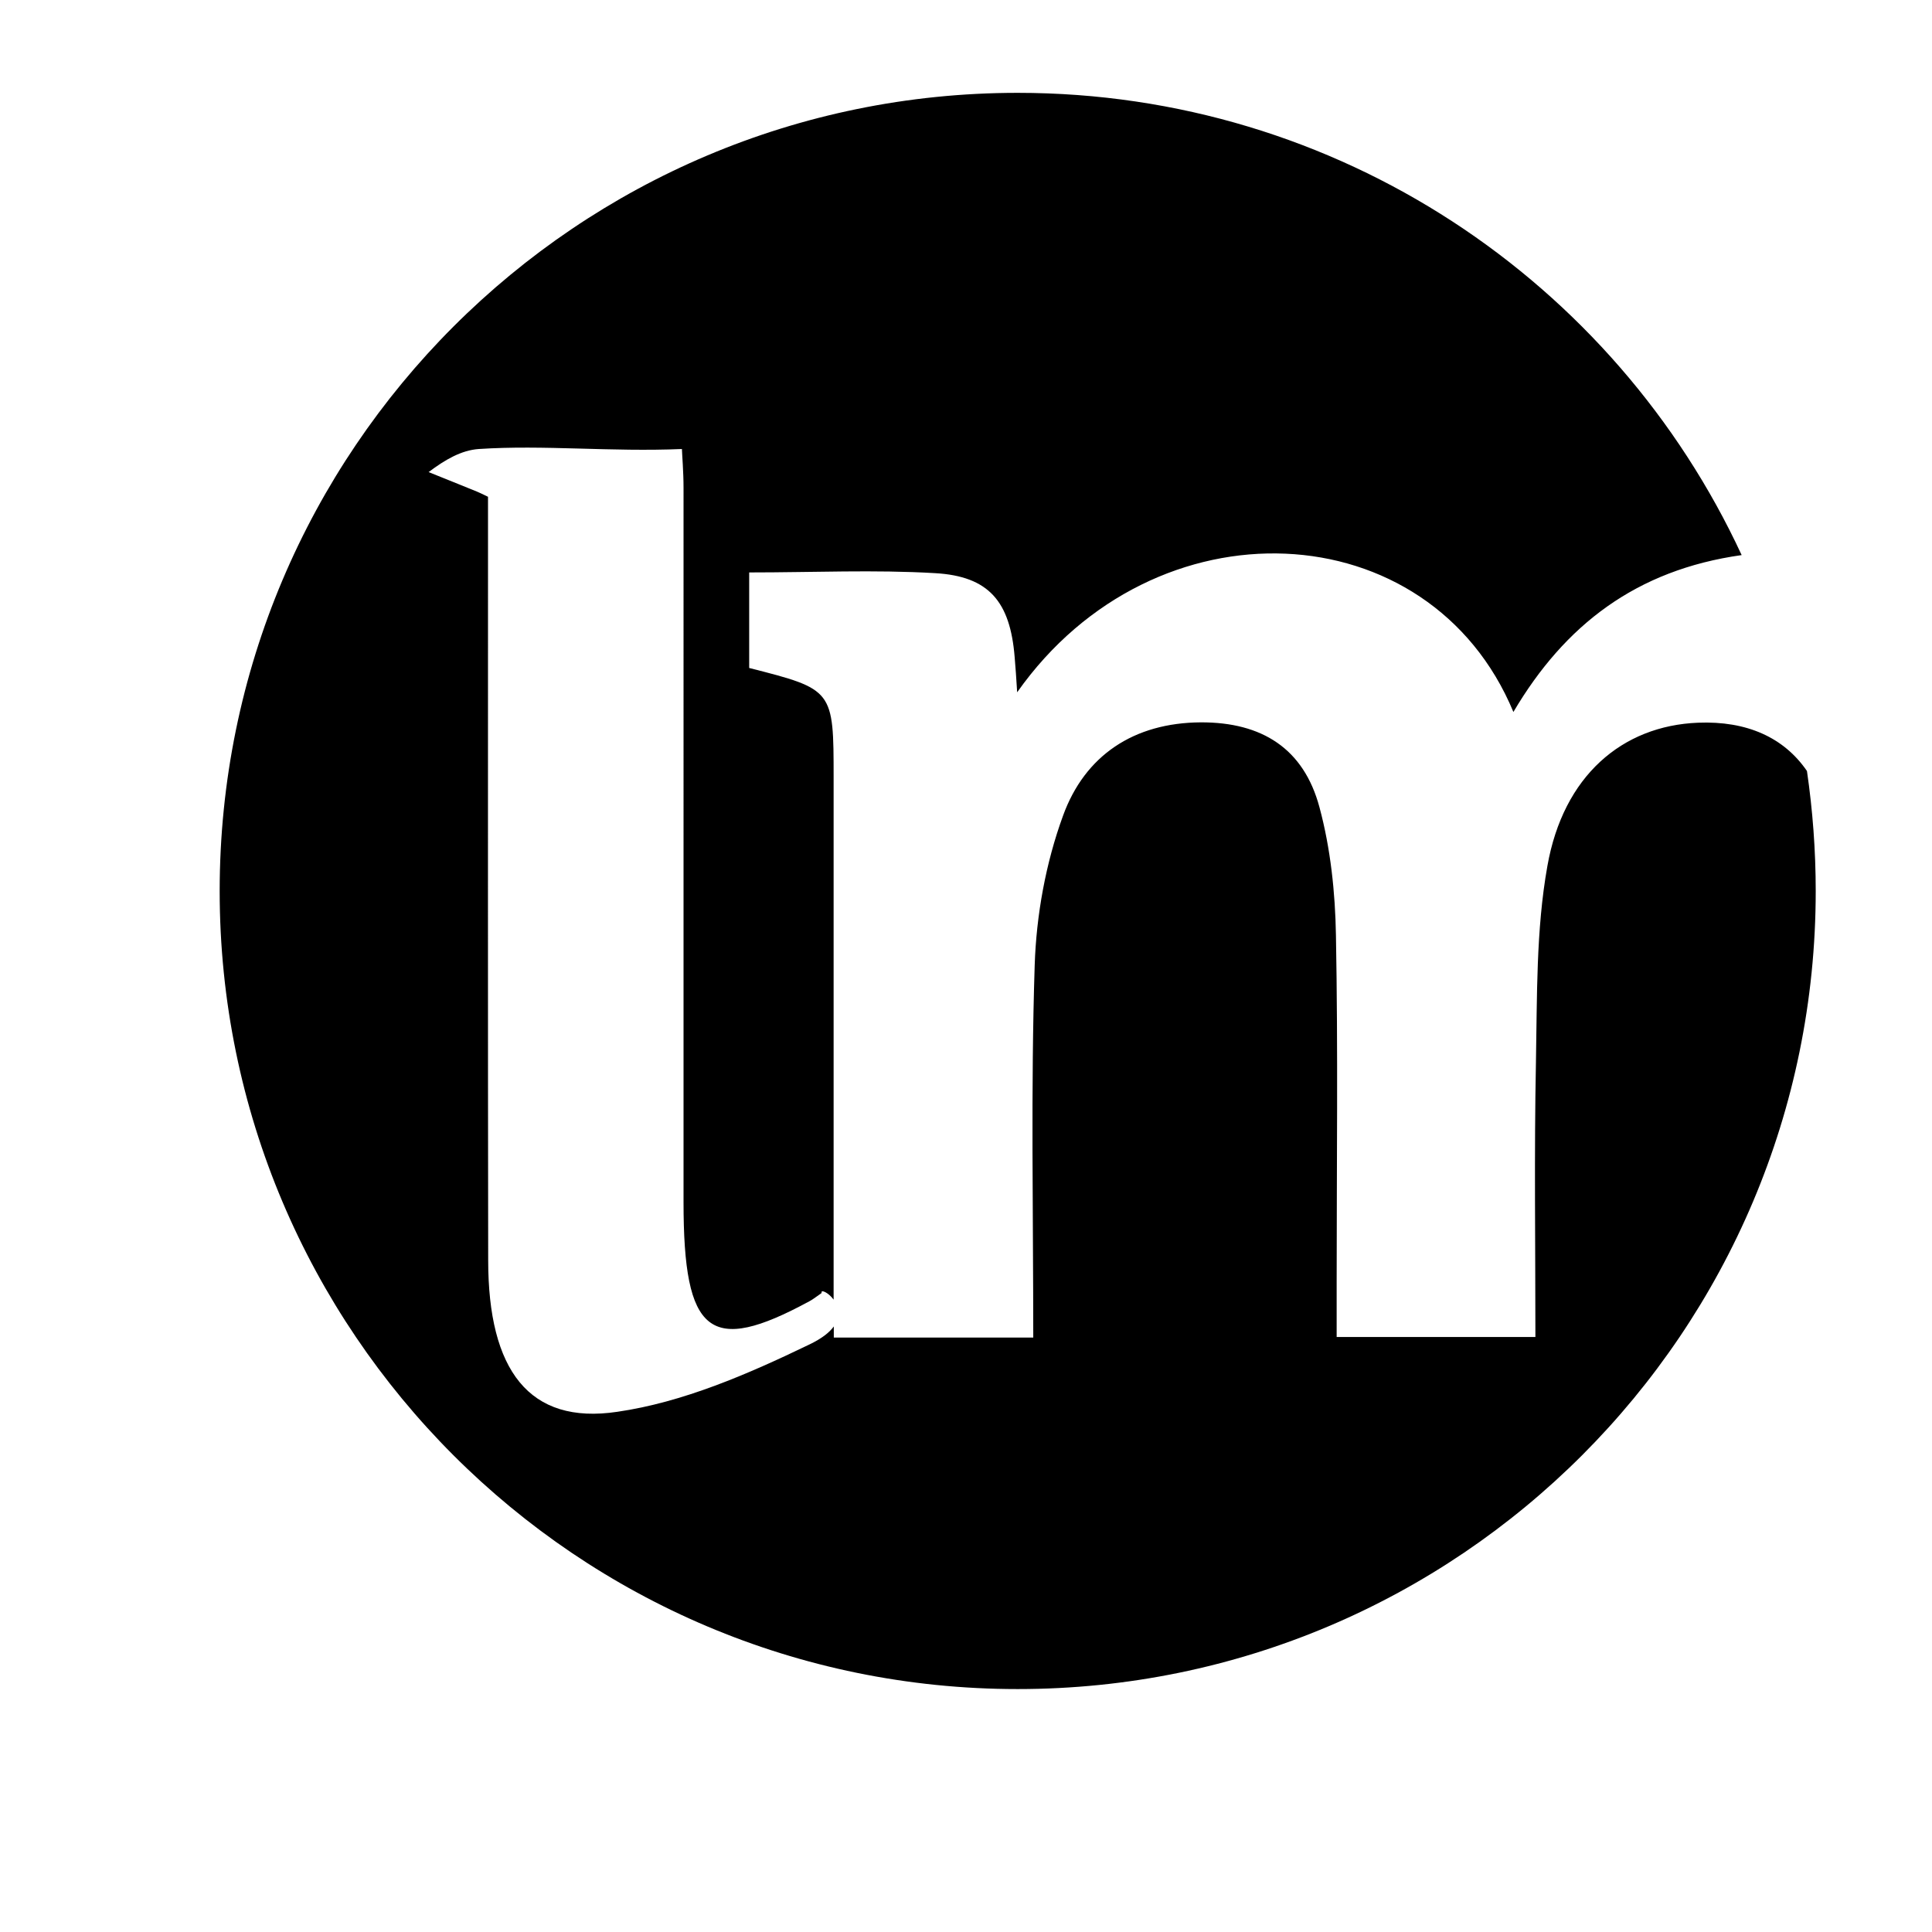 <?xml version="1.0" encoding="utf-8"?>
<!-- Generator: Adobe Illustrator 28.2.0, SVG Export Plug-In . SVG Version: 6.00 Build 0)  -->
<svg version="1.1" id="Capa_1" xmlns="http://www.w3.org/2000/svg" xmlns:xlink="http://www.w3.org/1999/xlink" x="0px" y="0px"
	 viewBox="0 0 1080 1080" style="enable-background:new 0 0 1080 1080;" xml:space="preserve">
<path d="M1015,498.1c0,246.3-199.6,446.1-446.1,446.1c-246.3,0-446.1-199.8-446.1-446.1c0-246.5,199.8-446.2,446.1-446.2
	c179.4,0,333.9,105.7,404.7,258.4c-59,8.3-98.9,39.1-127.6,87.7c-46.7-112.4-200.6-119.9-277.4-11c-0.5-8.2-0.9-13.9-1.4-19.7
	c-2.5-30.9-14.3-45.2-44.5-46.9c-33.8-2-67.7-0.4-103.9-0.4v53.4c47.1,12,47.2,12.1,47.2,61.5v291.6c-3-4.1-7.4-5.9-6.7-3.7
	c-3.2,2.2-5,3.7-7,4.7c-55.5,30.1-70.2,18.5-70.2-55.5V272.8c0-9.2-0.8-18.3-0.9-21.8c-39.6,1.7-77.2-2.4-113.6,0
	c-9.7,0.7-18.7,5.9-28,12.9c9.1,3.7,18,7.2,27,10.9c1.3,0.5,2.6,1.2,6.2,2.9v27.7c0,133-0.1,266,0.1,399.1
	c0,61.4,22.8,92.1,72.2,84.7c36.6-5.3,72.7-20.9,107.3-37.6c7.1-3.4,11.3-6.8,13.7-10.1v6.2h111.5c0-70.6-1.4-139.4,0.8-208.1
	c0.9-28.1,6.2-57.2,15.8-83.5c12.2-33.8,39.6-52.1,77.1-52.3c34.1-0.1,57.5,14.6,66.3,47.5c6.2,23,8.8,47.6,9.2,71.5
	c1.2,64.4,0.4,129,0.4,193.6v31h111.1c0-51.9-0.7-102.8,0.3-153.6c0.7-36.7,0-73.9,6.4-109.7c8.9-50.4,41.8-78.4,84.2-80.1
	c27.2-1.1,48,8.2,60.9,27C1013.3,452.9,1015,475.4,1015,498.1z"/>
</svg>
